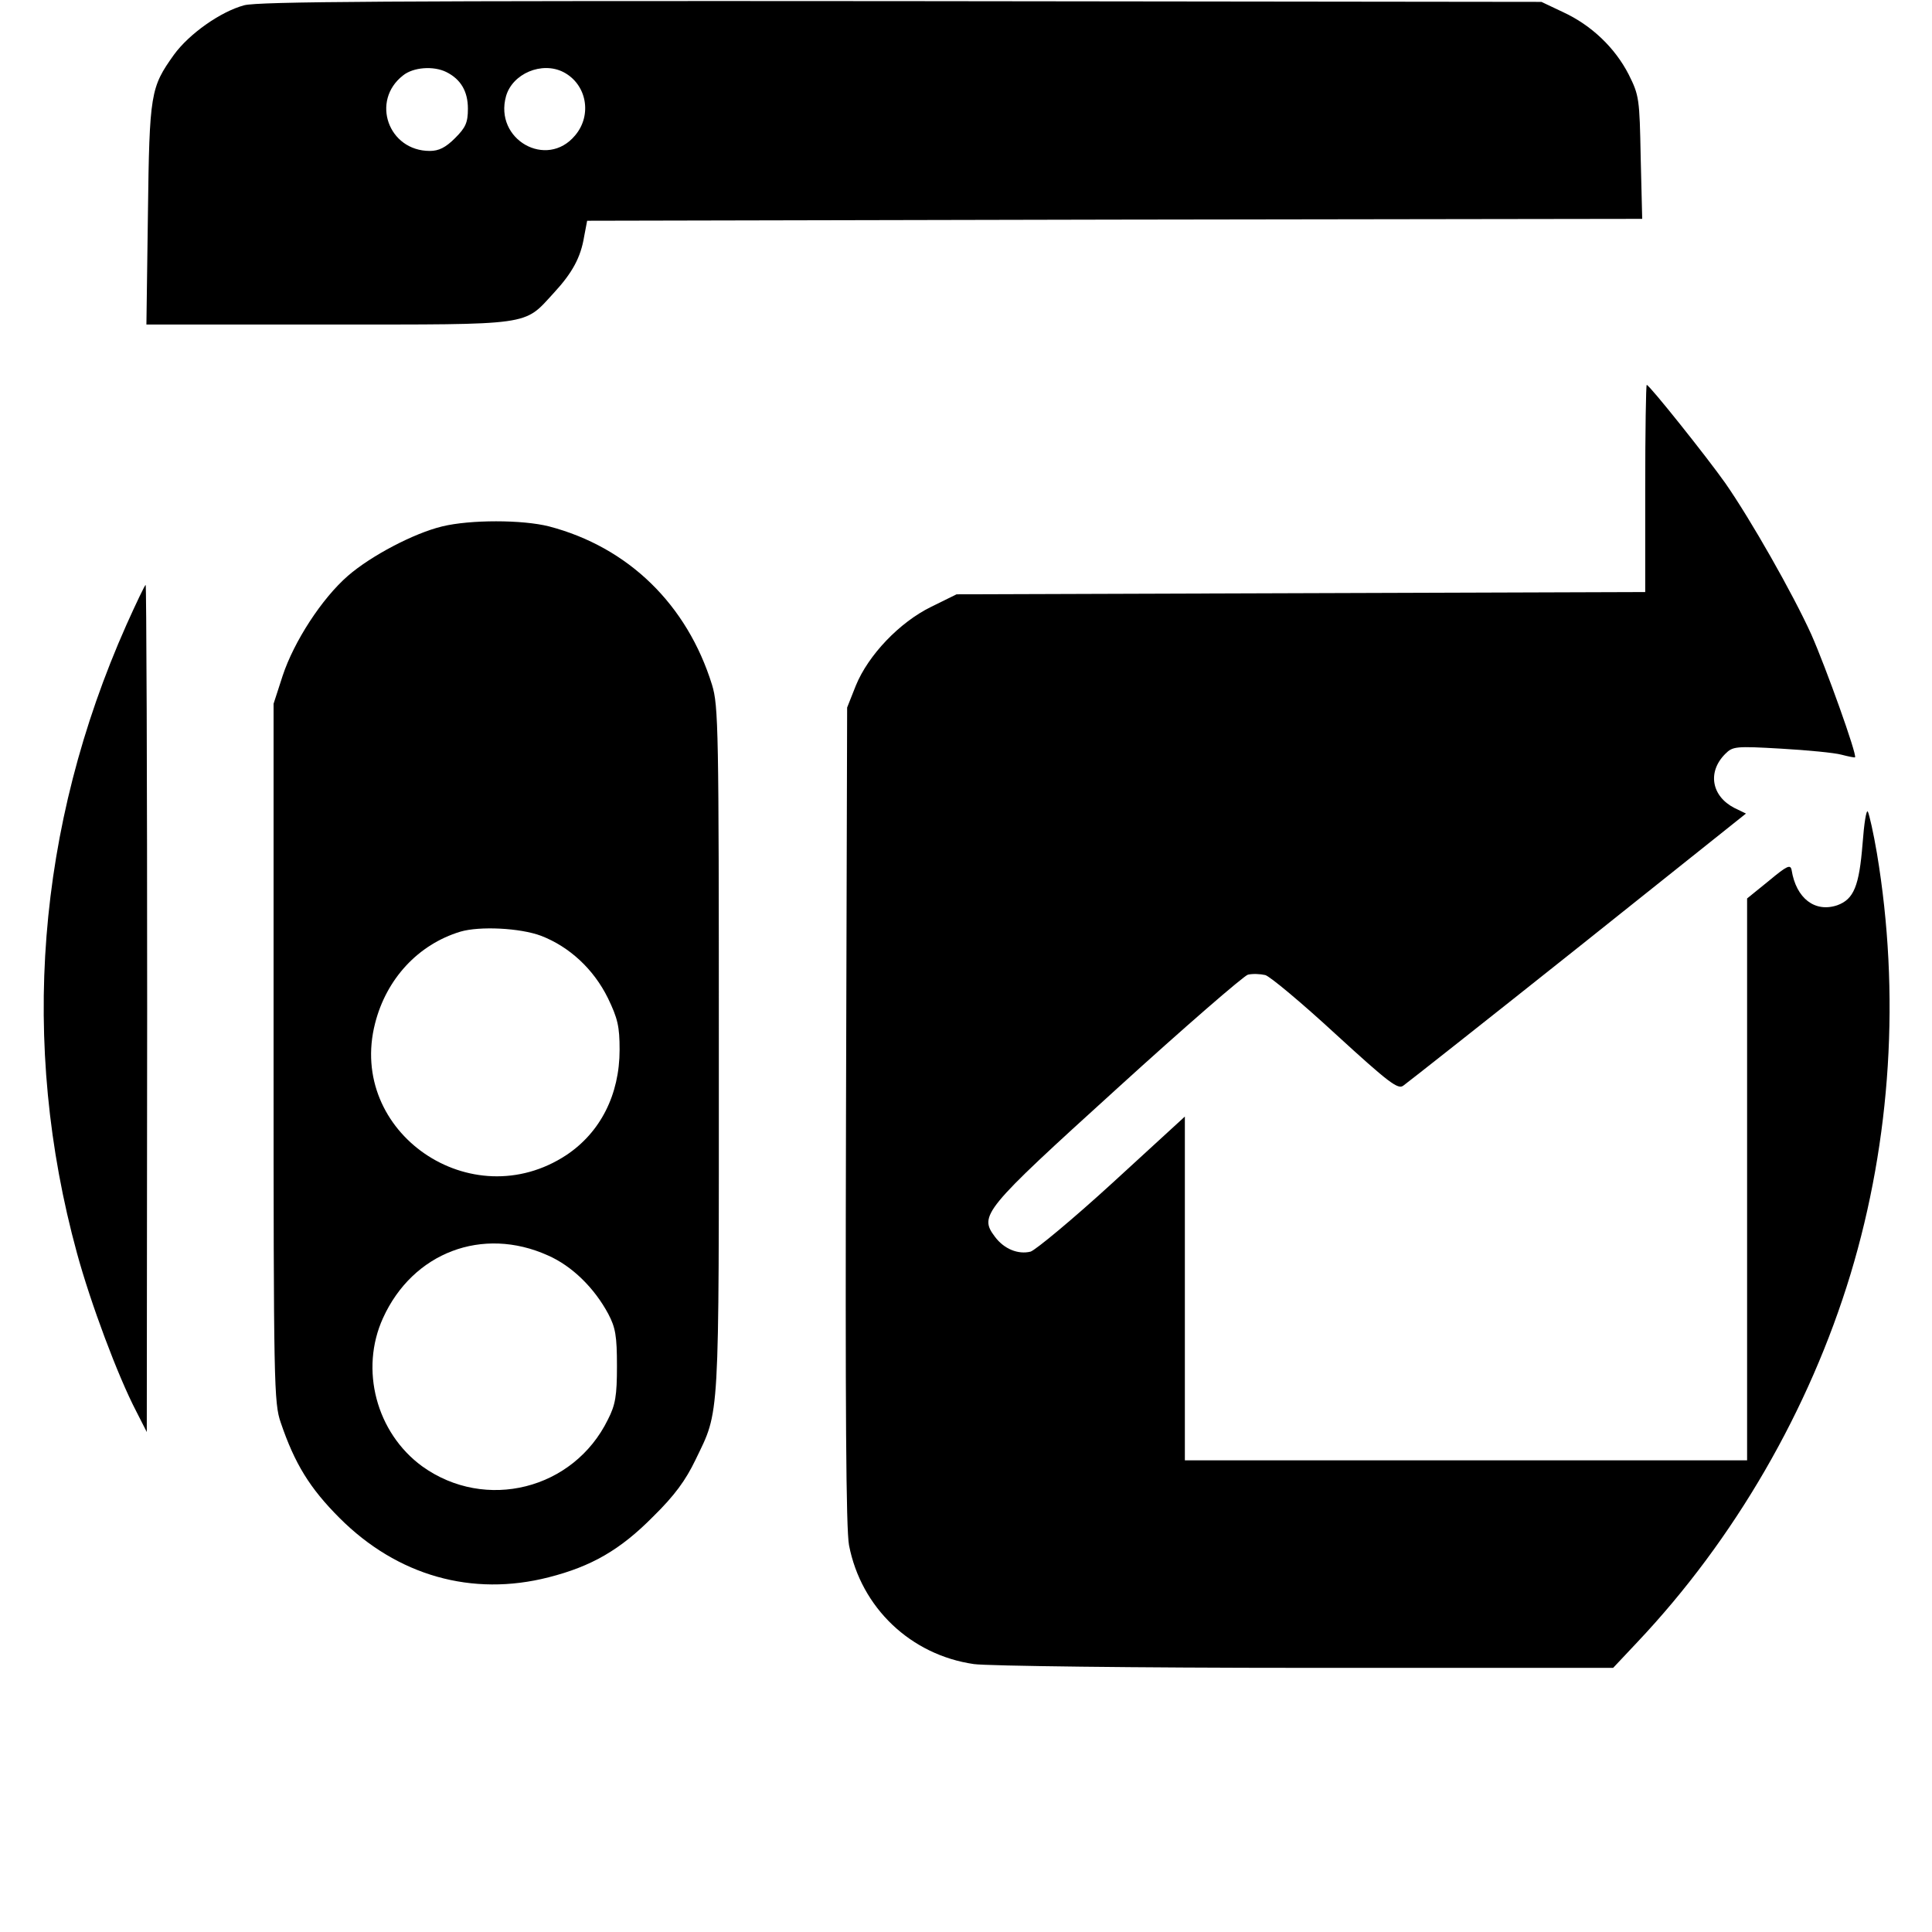 <?xml version="1.0" standalone="no"?>
<!DOCTYPE svg PUBLIC "-//W3C//DTD SVG 20010904//EN"
 "http://www.w3.org/TR/2001/REC-SVG-20010904/DTD/svg10.dtd">
<svg version="1.0" xmlns="http://www.w3.org/2000/svg"
 width="512pt" height="512pt" viewBox="0 0 512 512"
 preserveAspectRatio="xMidYMid meet">
<g transform="translate(0,512) scale(0.1,-0.1)"
fill="#000000" stroke="none">
<path d="M647 5106 c-63 -17 -146 -76 -186 -131 -62 -87 -65 -101 -69 -422
l-4 -293 482 0 c545 0 517 -4 597 83 50 54 72 95 81 150 l8 42 1398 3 1398 2
-4 163 c-3 156 -4 164 -32 220 -36 70 -98 130 -174 165 l-57 27 -1695 2
c-1358 1 -1705 -1 -1743 -11z m536 -177 c38 -19 57 -51 57 -97 0 -37 -6 -50
-34 -78 -25 -25 -43 -34 -67 -34 -110 0 -157 133 -71 200 27 22 81 26 115 9z
m310 0 c62 -32 77 -114 31 -168 -75 -90 -215 -11 -183 104 17 60 95 93 152 64z"/>
<path d="M4360 3825 l0 -274 -913 -3 -912 -3 -67 -33 c-84 -41 -167 -128 -200
-209 l-23 -58 -3 -1080 c-2 -780 0 -1097 8 -1140 32 -166 164 -291 331 -315
35 -5 431 -10 879 -10 l815 0 64 68 c258 273 456 616 565 975 108 357 132 745
70 1116 -9 53 -20 102 -24 110 -4 7 -10 -31 -14 -85 -9 -112 -23 -147 -67
-163 -59 -20 -109 18 -121 93 -3 16 -12 12 -60 -28 l-58 -47 0 -745 0 -744
-745 0 -745 0 0 455 0 456 -192 -176 c-106 -97 -204 -178 -217 -182 -33 -8
-70 7 -94 39 -43 57 -33 70 323 393 179 163 335 298 347 302 13 3 33 2 46 -1
12 -3 96 -73 186 -156 142 -130 166 -148 180 -137 10 7 218 171 463 366 l445
355 -31 15 c-60 31 -72 95 -24 143 20 20 27 21 148 14 70 -4 142 -11 160 -16
19 -5 35 -8 36 -7 6 6 -77 238 -116 326 -49 108 -161 305 -228 401 -48 68
-201 260 -208 260 -2 0 -4 -124 -4 -275z"/>
<path d="M1172 3725 c-75 -18 -189 -78 -250 -131 -69 -60 -143 -174 -173 -265
l-24 -74 0 -925 c0 -881 1 -928 19 -980 37 -109 77 -174 156 -253 153 -153
351 -209 554 -157 114 29 190 73 277 161 57 56 86 96 112 150 65 135 62 87 62
1084 0 855 -1 914 -18 970 -66 213 -222 365 -432 420 -71 18 -209 18 -283 0z
m262 -1085 c75 -29 139 -88 177 -165 26 -54 31 -75 31 -137 0 -119 -51 -219
-141 -279 -252 -166 -581 60 -507 349 30 118 114 209 226 243 51 15 158 10
214 -11z m18 -847 c64 -28 123 -86 160 -155 19 -36 23 -58 23 -138 0 -79 -4
-103 -24 -142 -91 -186 -325 -244 -492 -124 -122 89 -166 257 -104 393 79 174
264 244 437 166z"/>
<path d="M335 3464 c-238 -535 -283 -1109 -131 -1665 36 -132 108 -325 157
-419 l28 -55 1 1123 c0 617 -2 1122 -4 1122 -2 0 -25 -48 -51 -106z"/>
</g>
</svg>
